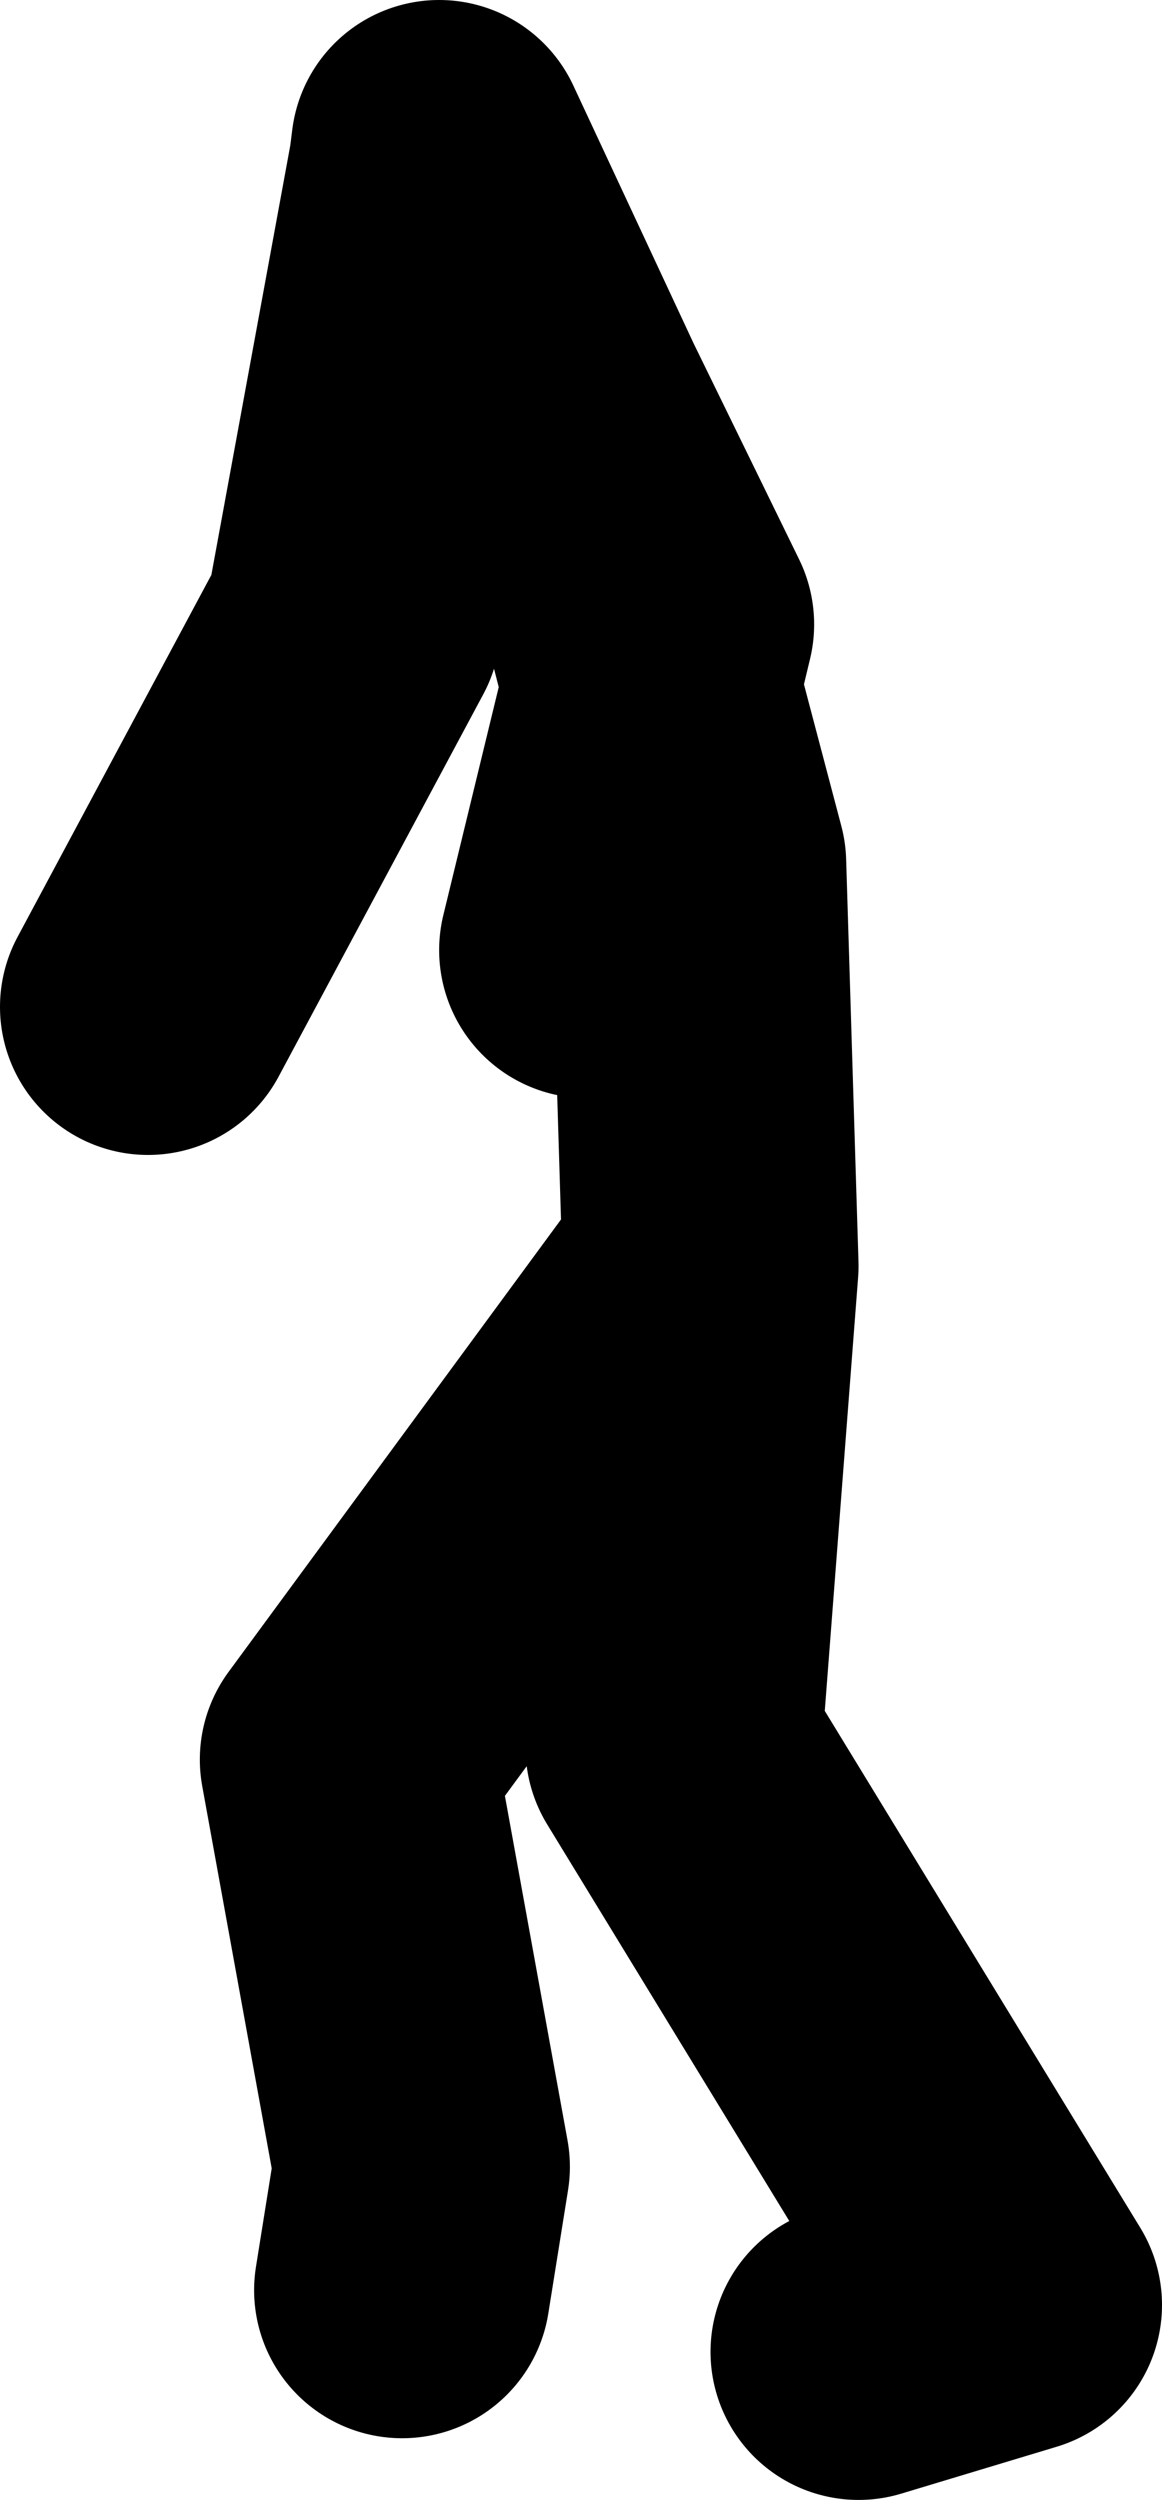 <?xml version="1.0" encoding="UTF-8" standalone="no"?>
<svg xmlns:xlink="http://www.w3.org/1999/xlink" height="50.65px" width="23.55px" xmlns="http://www.w3.org/2000/svg">
  <g transform="matrix(1.0, 0.0, 0.0, 1.0, -81.2, 17.55)">
    <path d="M90.05 -14.15 L92.55 -9.3 90.1 -14.55 90.05 -14.15 88.35 -4.9 84.2 2.85 M92.55 -9.3 L94.7 -4.9 94.4 -3.65 95.35 -0.05 95.6 8.1 94.85 17.85 101.75 29.15 98.6 30.1 M93.1 1.7 L94.4 -3.65 93.5 -7.15 92.55 -9.3 M95.6 8.1 L88.25 18.1 89.75 26.35 89.35 28.85" fill="none" stroke="#000000" stroke-linecap="round" stroke-linejoin="round" stroke-width="6.0"/>
  </g>
</svg>
